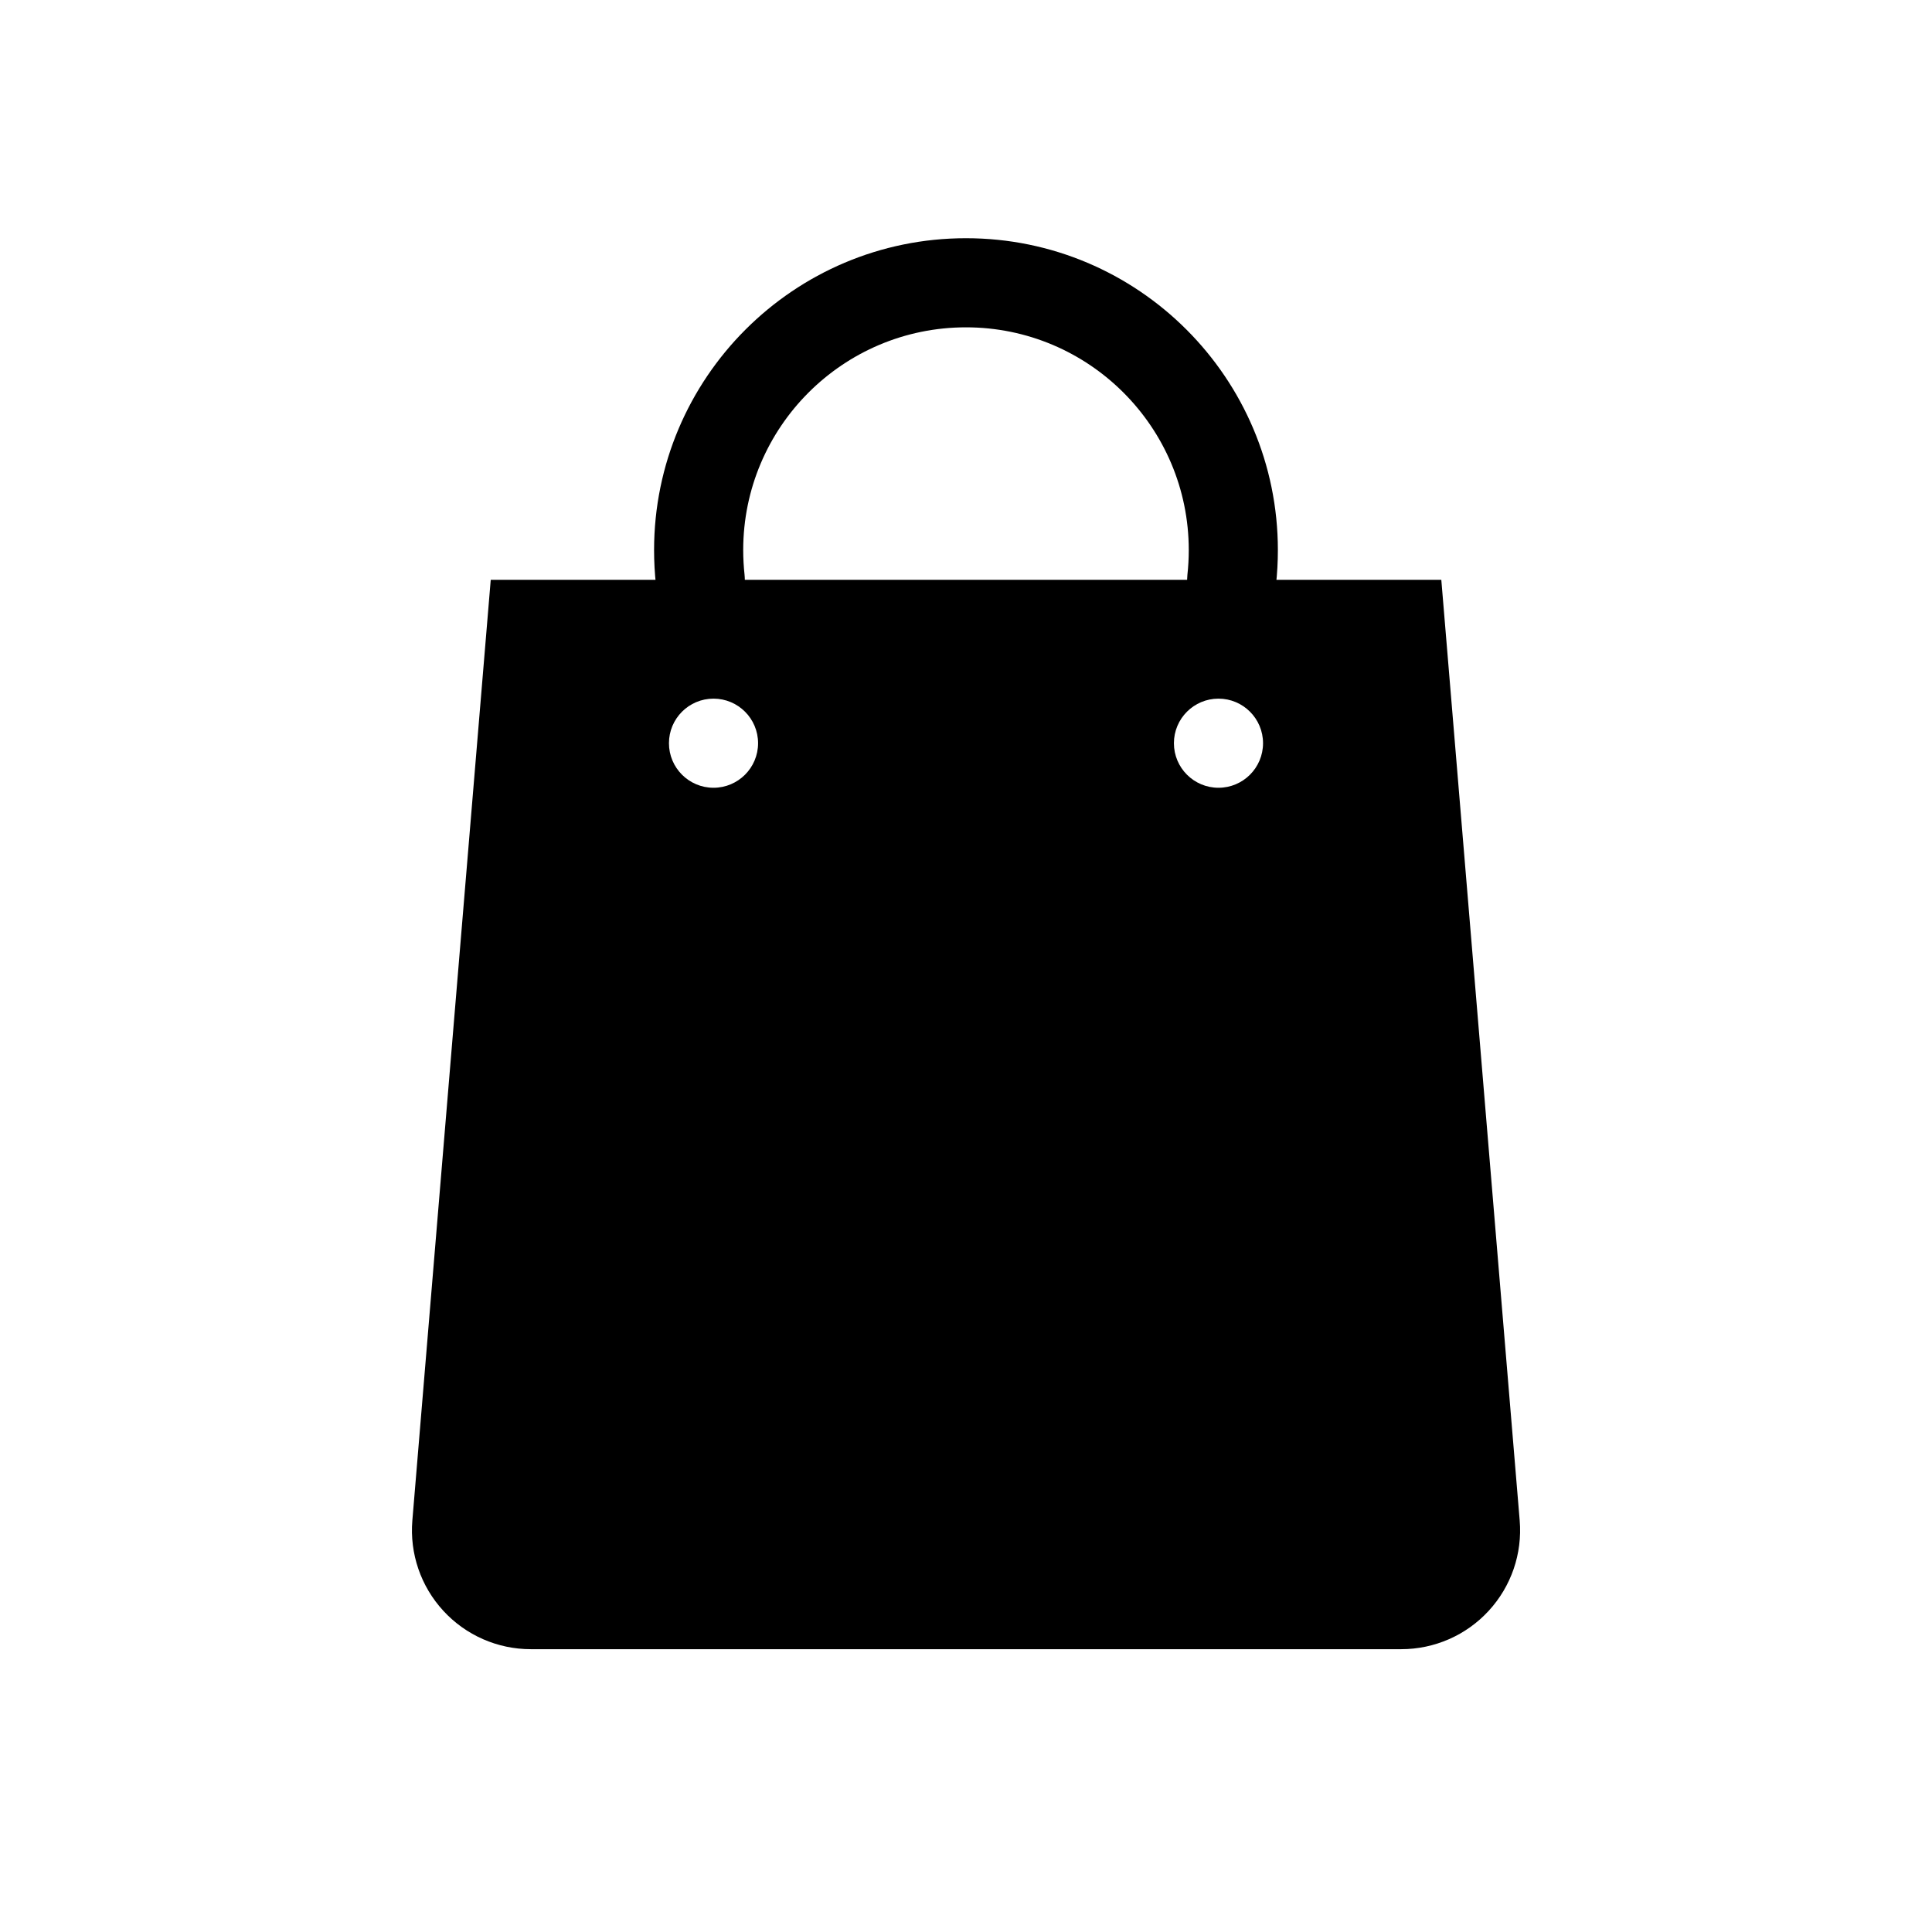 <?xml version="1.0" encoding="UTF-8"?>
<!-- Uploaded to: ICON Repo, www.iconrepo.com, Generator: ICON Repo Mixer Tools -->
<svg fill="#000000" width="800px" height="800px" version="1.1" viewBox="144 144 512 512" xmlns="http://www.w3.org/2000/svg">
 <g fill-rule="evenodd">
  <path d="m274.05 297.66s-14.5 173.96-20.773 249.29c-0.73 8.777 2.242 17.453 8.211 23.93 5.961 6.488 14.367 10.172 23.168 10.172h230.7c8.801 0 17.207-3.684 23.168-10.172 5.969-6.481 8.941-15.152 8.211-23.93-6.273-75.336-20.773-249.29-20.773-249.29zm59.039 31.488c6.519 0 11.809 5.289 11.809 11.809 0 6.519-5.289 11.809-11.809 11.809-6.519 0-11.809-5.289-11.809-11.809 0-6.519 5.289-11.809 11.809-11.809zm133.82 0c6.519 0 11.809 5.289 11.809 11.809 0 6.519-5.289 11.809-11.809 11.809-6.519 0-11.809-5.289-11.809-11.809 0-6.519 5.289-11.809 11.809-11.809z"/>
  <path d="m341.32 296.36c-0.234-2.156-0.363-4.352-0.363-6.574 0-32.582 26.457-59.039 59.039-59.039 32.582 0 59.039 26.457 59.039 59.039 0 2.219-0.125 4.418-0.363 6.574-0.715 6.481 3.961 12.32 10.438 13.035 6.481 0.715 12.32-3.961 13.035-10.438 0.332-3.008 0.504-6.07 0.504-9.172 0-45.617-37.039-82.656-82.656-82.656-45.617 0-82.656 37.039-82.656 82.656 0 3.102 0.172 6.164 0.504 9.172 0.715 6.481 6.559 11.156 13.035 10.438 6.481-0.715 11.156-6.559 10.438-13.035z"/>
 </g>
</svg>